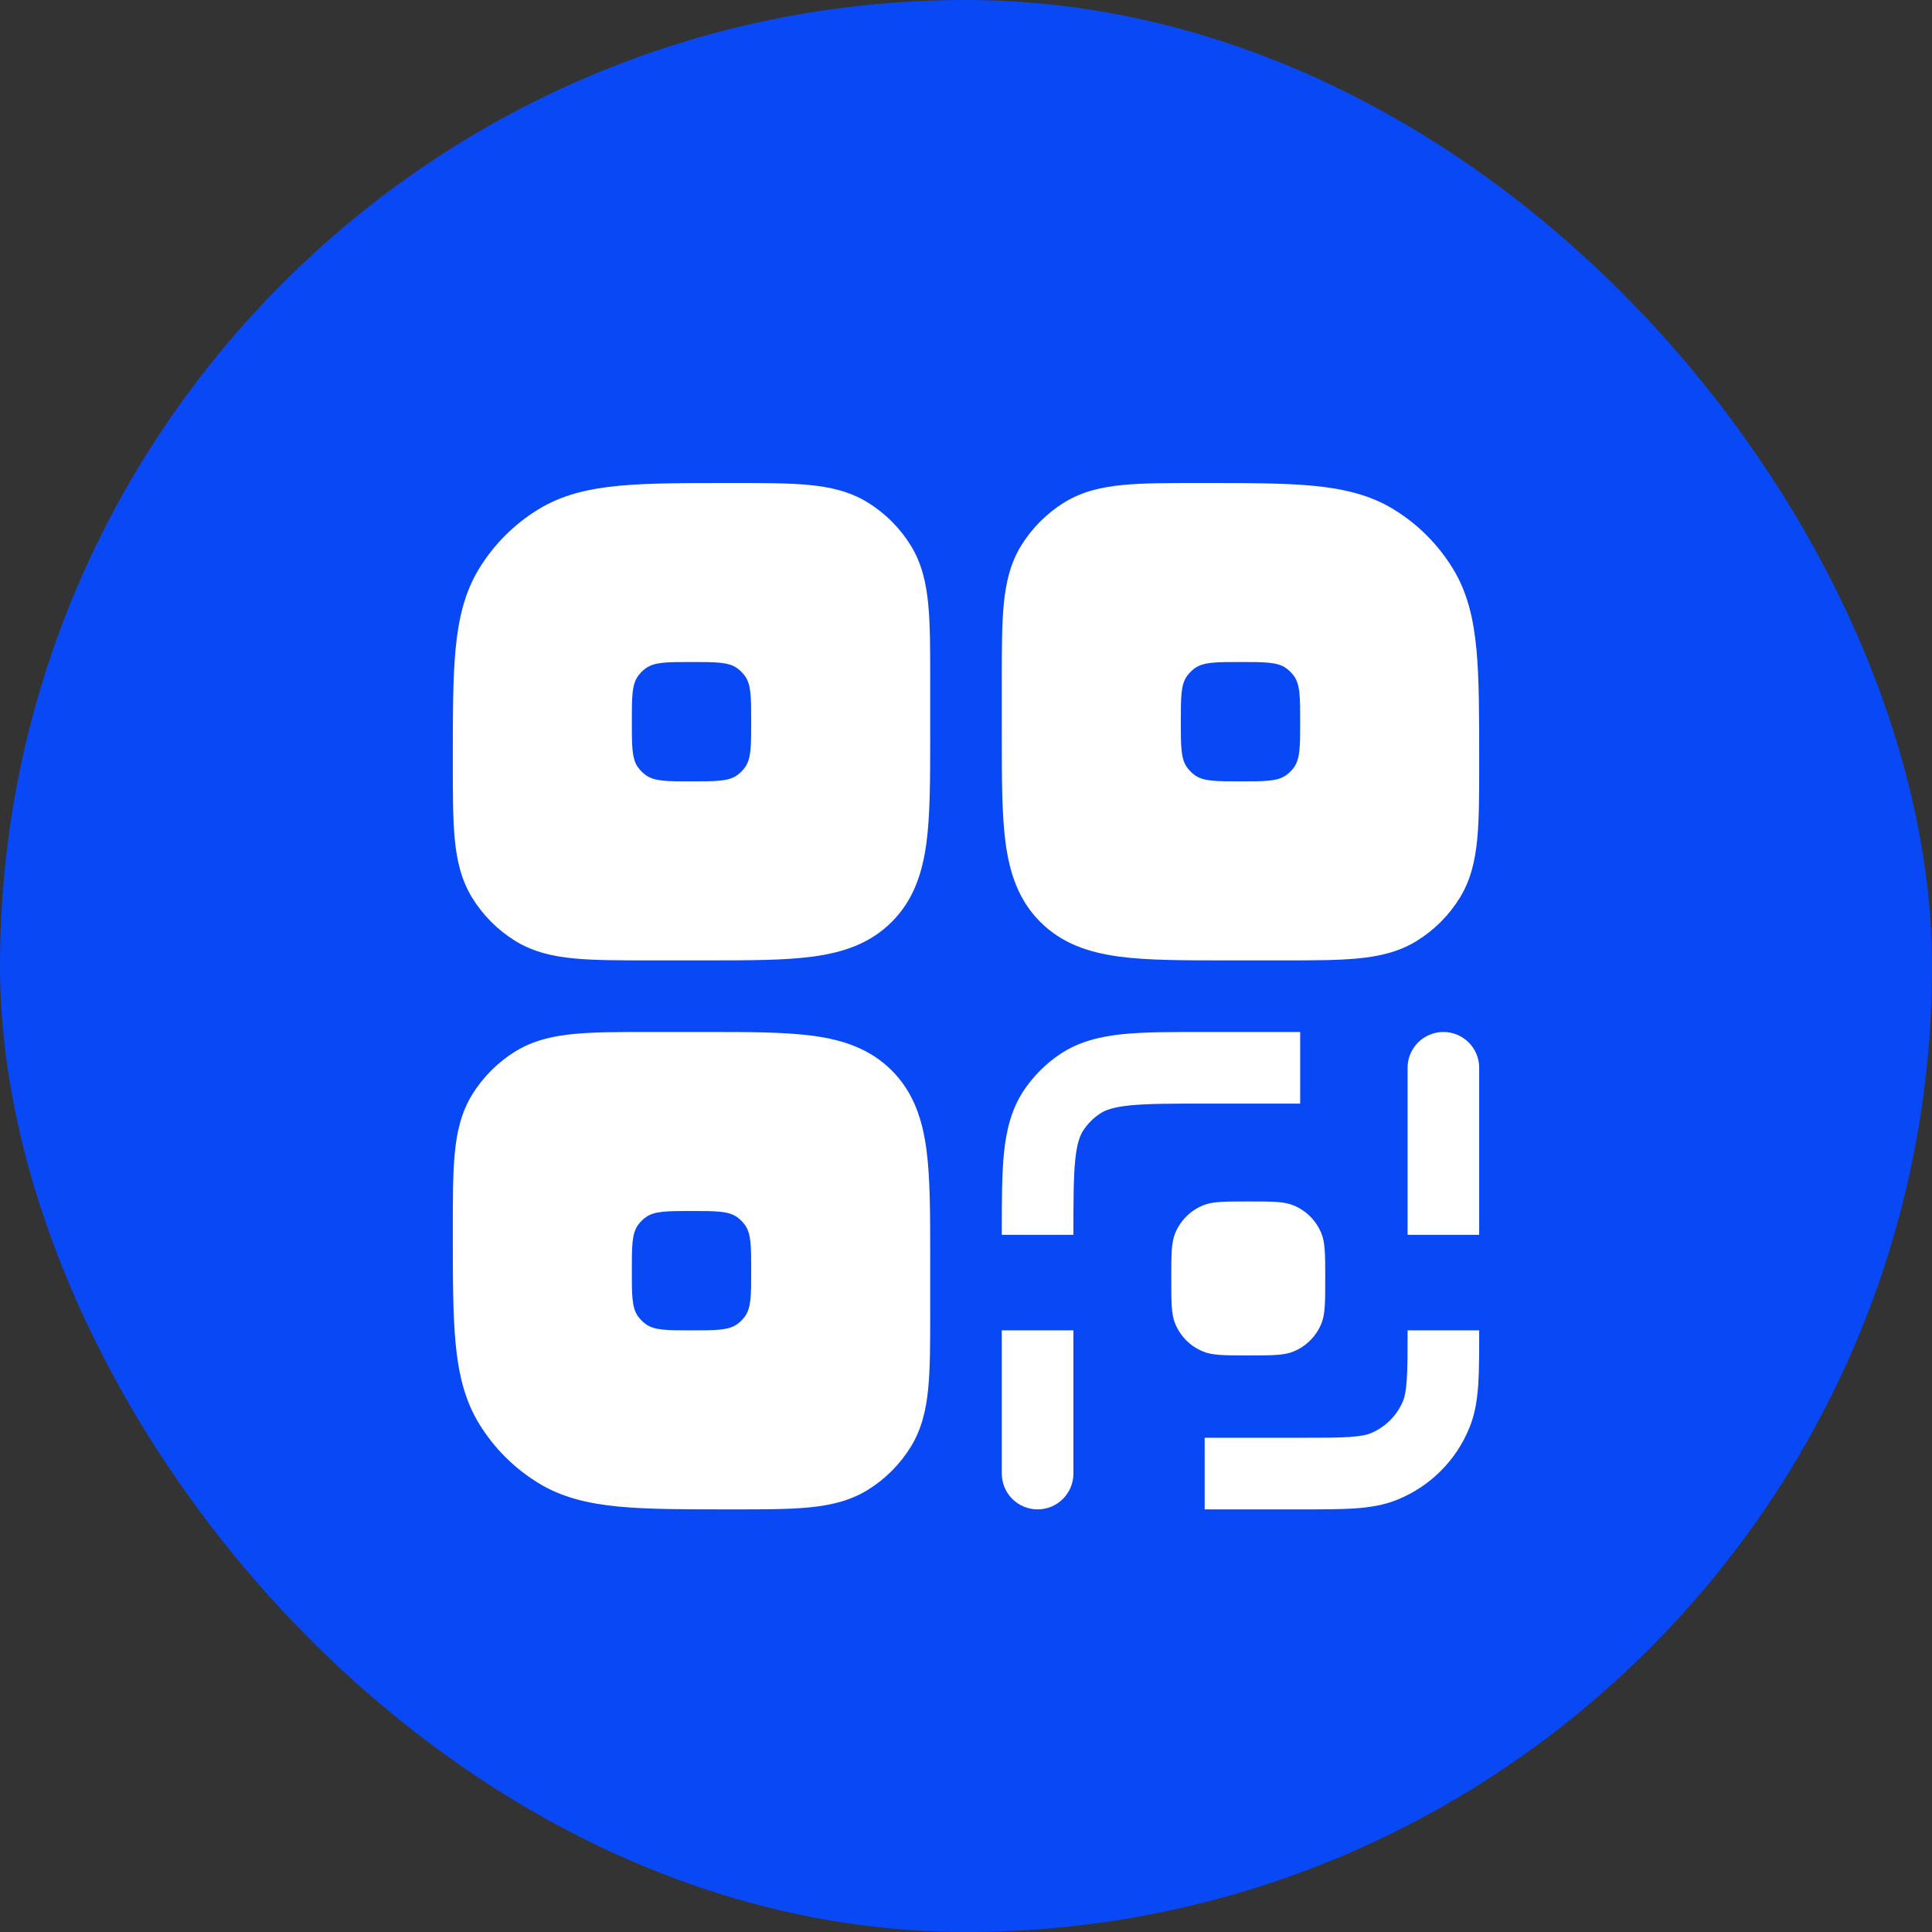 <?xml version="1.0" encoding="UTF-8"?> <svg xmlns="http://www.w3.org/2000/svg" width="32" height="32" viewBox="0 0 32 32" fill="none"><rect x="0" y="0" width="32" height="32" fill="#333333" stroke="none"/> <rect width="32" height="32" rx="16" fill="#0948F5"></rect> <path fill-rule="evenodd" clip-rule="evenodd" d="M19.846 8H19.904C20.655 8 21.261 8 21.749 8.046C22.252 8.094 22.69 8.195 23.084 8.437C23.483 8.681 23.819 9.017 24.063 9.416C24.305 9.81 24.406 10.248 24.454 10.751C24.5 11.239 24.5 11.845 24.5 12.596V12.654C24.5 13.148 24.5 13.559 24.468 13.894C24.435 14.244 24.363 14.57 24.18 14.869C24 15.161 23.754 15.407 23.462 15.587C23.163 15.77 22.837 15.842 22.487 15.875C22.152 15.907 21.741 15.907 21.247 15.907L20.308 15.907C19.597 15.907 19.005 15.907 18.535 15.844C18.038 15.777 17.59 15.63 17.23 15.27C16.87 14.91 16.723 14.462 16.656 13.965C16.593 13.495 16.593 12.903 16.593 12.192L16.593 11.253C16.593 10.76 16.593 10.348 16.625 10.013C16.658 9.663 16.73 9.337 16.913 9.038C17.093 8.746 17.339 8.5 17.631 8.32C17.93 8.137 18.256 8.065 18.606 8.032C18.941 8 19.353 8 19.846 8ZM20.547 12.942C20.139 12.942 19.935 12.942 19.791 12.84C19.741 12.804 19.696 12.759 19.66 12.709C19.558 12.565 19.558 12.361 19.558 11.954C19.558 11.546 19.558 11.342 19.66 11.198C19.696 11.148 19.741 11.103 19.791 11.067C19.935 10.965 20.139 10.965 20.547 10.965C20.954 10.965 21.158 10.965 21.302 11.067C21.352 11.103 21.397 11.148 21.433 11.198C21.535 11.342 21.535 11.546 21.535 11.954C21.535 12.361 21.535 12.565 21.433 12.709C21.397 12.759 21.352 12.804 21.302 12.84C21.158 12.942 20.954 12.942 20.547 12.942Z" fill="white"></path> <path fill-rule="evenodd" clip-rule="evenodd" d="M14.369 8.32C14.07 8.137 13.744 8.065 13.394 8.032C13.059 8 12.648 8 12.154 8H12.096C11.345 8 10.739 8 10.251 8.046C9.748 8.094 9.31 8.195 8.916 8.437C8.517 8.681 8.181 9.017 7.937 9.416C7.695 9.81 7.594 10.248 7.546 10.751C7.5 11.239 7.5 11.845 7.5 12.596V12.654C7.5 13.147 7.5 13.559 7.532 13.894C7.565 14.244 7.637 14.57 7.82 14.869C8 15.161 8.246 15.407 8.538 15.587C8.837 15.77 9.163 15.842 9.513 15.875C9.848 15.907 10.259 15.907 10.753 15.907L11.692 15.907C12.403 15.907 12.995 15.907 13.465 15.844C13.962 15.777 14.41 15.63 14.77 15.27C15.13 14.91 15.277 14.462 15.344 13.965C15.407 13.495 15.407 12.903 15.407 12.192L15.407 11.253C15.407 10.76 15.407 10.348 15.375 10.013C15.342 9.663 15.27 9.337 15.087 9.038C14.907 8.746 14.661 8.5 14.369 8.32ZM10.698 12.84C10.842 12.942 11.046 12.942 11.454 12.942C11.861 12.942 12.065 12.942 12.209 12.84C12.259 12.804 12.304 12.759 12.34 12.709C12.442 12.565 12.442 12.361 12.442 11.954C12.442 11.546 12.442 11.342 12.34 11.198C12.304 11.148 12.259 11.103 12.209 11.067C12.065 10.965 11.861 10.965 11.454 10.965C11.046 10.965 10.842 10.965 10.698 11.067C10.648 11.103 10.603 11.148 10.567 11.198C10.465 11.342 10.465 11.546 10.465 11.954C10.465 12.361 10.465 12.565 10.567 12.709C10.603 12.759 10.648 12.804 10.698 12.84Z" fill="white"></path> <path fill-rule="evenodd" clip-rule="evenodd" d="M13.465 17.156C13.962 17.223 14.41 17.37 14.77 17.73C15.13 18.09 15.277 18.538 15.344 19.035C15.407 19.505 15.407 20.097 15.407 20.808L15.407 21.747C15.407 22.241 15.407 22.652 15.375 22.987C15.342 23.337 15.27 23.663 15.087 23.962C14.907 24.254 14.661 24.5 14.369 24.68C14.07 24.863 13.744 24.935 13.394 24.968C13.059 25 12.647 25 12.154 25H12.096C11.345 25 10.739 25 10.251 24.954C9.748 24.906 9.31 24.805 8.916 24.563C8.517 24.319 8.181 23.983 7.937 23.584C7.695 23.19 7.594 22.752 7.546 22.249C7.5 21.761 7.5 21.155 7.5 20.404V20.346C7.5 19.853 7.5 19.441 7.532 19.106C7.565 18.756 7.637 18.43 7.82 18.131C8 17.839 8.246 17.593 8.538 17.413C8.837 17.23 9.163 17.158 9.513 17.125C9.848 17.093 10.259 17.093 10.753 17.093L11.692 17.093C12.403 17.093 12.995 17.093 13.465 17.156ZM11.454 22.035C11.046 22.035 10.842 22.035 10.698 21.933C10.648 21.897 10.603 21.852 10.567 21.802C10.465 21.658 10.465 21.454 10.465 21.047C10.465 20.639 10.465 20.435 10.567 20.291C10.603 20.241 10.648 20.196 10.698 20.16C10.842 20.058 11.046 20.058 11.454 20.058C11.861 20.058 12.065 20.058 12.209 20.16C12.259 20.196 12.304 20.241 12.34 20.291C12.442 20.435 12.442 20.639 12.442 21.047C12.442 21.454 12.442 21.658 12.34 21.802C12.304 21.852 12.259 21.897 12.209 21.933C12.065 22.035 11.861 22.035 11.454 22.035Z" fill="white"></path> <path d="M16.593 20.423V20.453H17.779C17.779 19.886 17.78 19.505 17.809 19.214C17.838 18.934 17.888 18.804 17.946 18.718C18.018 18.61 18.11 18.518 18.218 18.446C18.304 18.388 18.434 18.338 18.714 18.309C19.005 18.28 19.386 18.279 19.953 18.279H21.535V17.093H19.923C19.394 17.093 18.952 17.093 18.594 17.129C18.22 17.168 17.872 17.25 17.559 17.459C17.322 17.618 17.118 17.822 16.959 18.059C16.75 18.372 16.668 18.72 16.629 19.094C16.593 19.452 16.593 19.894 16.593 20.423Z" fill="white"></path> <path d="M24.5 22.055V22.035H23.314C23.314 22.411 23.314 22.664 23.3 22.86C23.287 23.05 23.264 23.143 23.239 23.204C23.138 23.446 22.946 23.638 22.704 23.739C22.643 23.764 22.55 23.787 22.36 23.8C22.164 23.814 21.911 23.814 21.535 23.814H19.953V25H21.555C21.906 25 22.2 25 22.441 24.984C22.691 24.966 22.928 24.93 23.158 24.834C23.691 24.614 24.114 24.191 24.334 23.658C24.43 23.428 24.466 23.191 24.484 22.941C24.5 22.7 24.5 22.406 24.5 22.055Z" fill="white"></path> <path d="M17.779 24.407C17.779 24.735 17.514 25 17.186 25C16.858 25 16.593 24.735 16.593 24.407V22.035H17.779V24.407Z" fill="white"></path> <path d="M23.907 17.093C23.579 17.093 23.314 17.358 23.314 17.686V20.453H24.5V17.686C24.5 17.358 24.235 17.093 23.907 17.093Z" fill="white"></path> <path d="M19.465 20.425C19.4 20.581 19.4 20.779 19.4 21.175C19.4 21.571 19.4 21.769 19.465 21.925C19.551 22.134 19.716 22.299 19.925 22.385C20.081 22.45 20.279 22.45 20.675 22.45C21.071 22.45 21.269 22.45 21.425 22.385C21.634 22.299 21.799 22.134 21.885 21.925C21.95 21.769 21.95 21.571 21.95 21.175C21.95 20.779 21.95 20.581 21.885 20.425C21.799 20.216 21.634 20.051 21.425 19.965C21.269 19.9 21.071 19.9 20.675 19.9C20.279 19.9 20.081 19.9 19.925 19.965C19.716 20.051 19.551 20.216 19.465 20.425Z" fill="white"></path> </svg> 